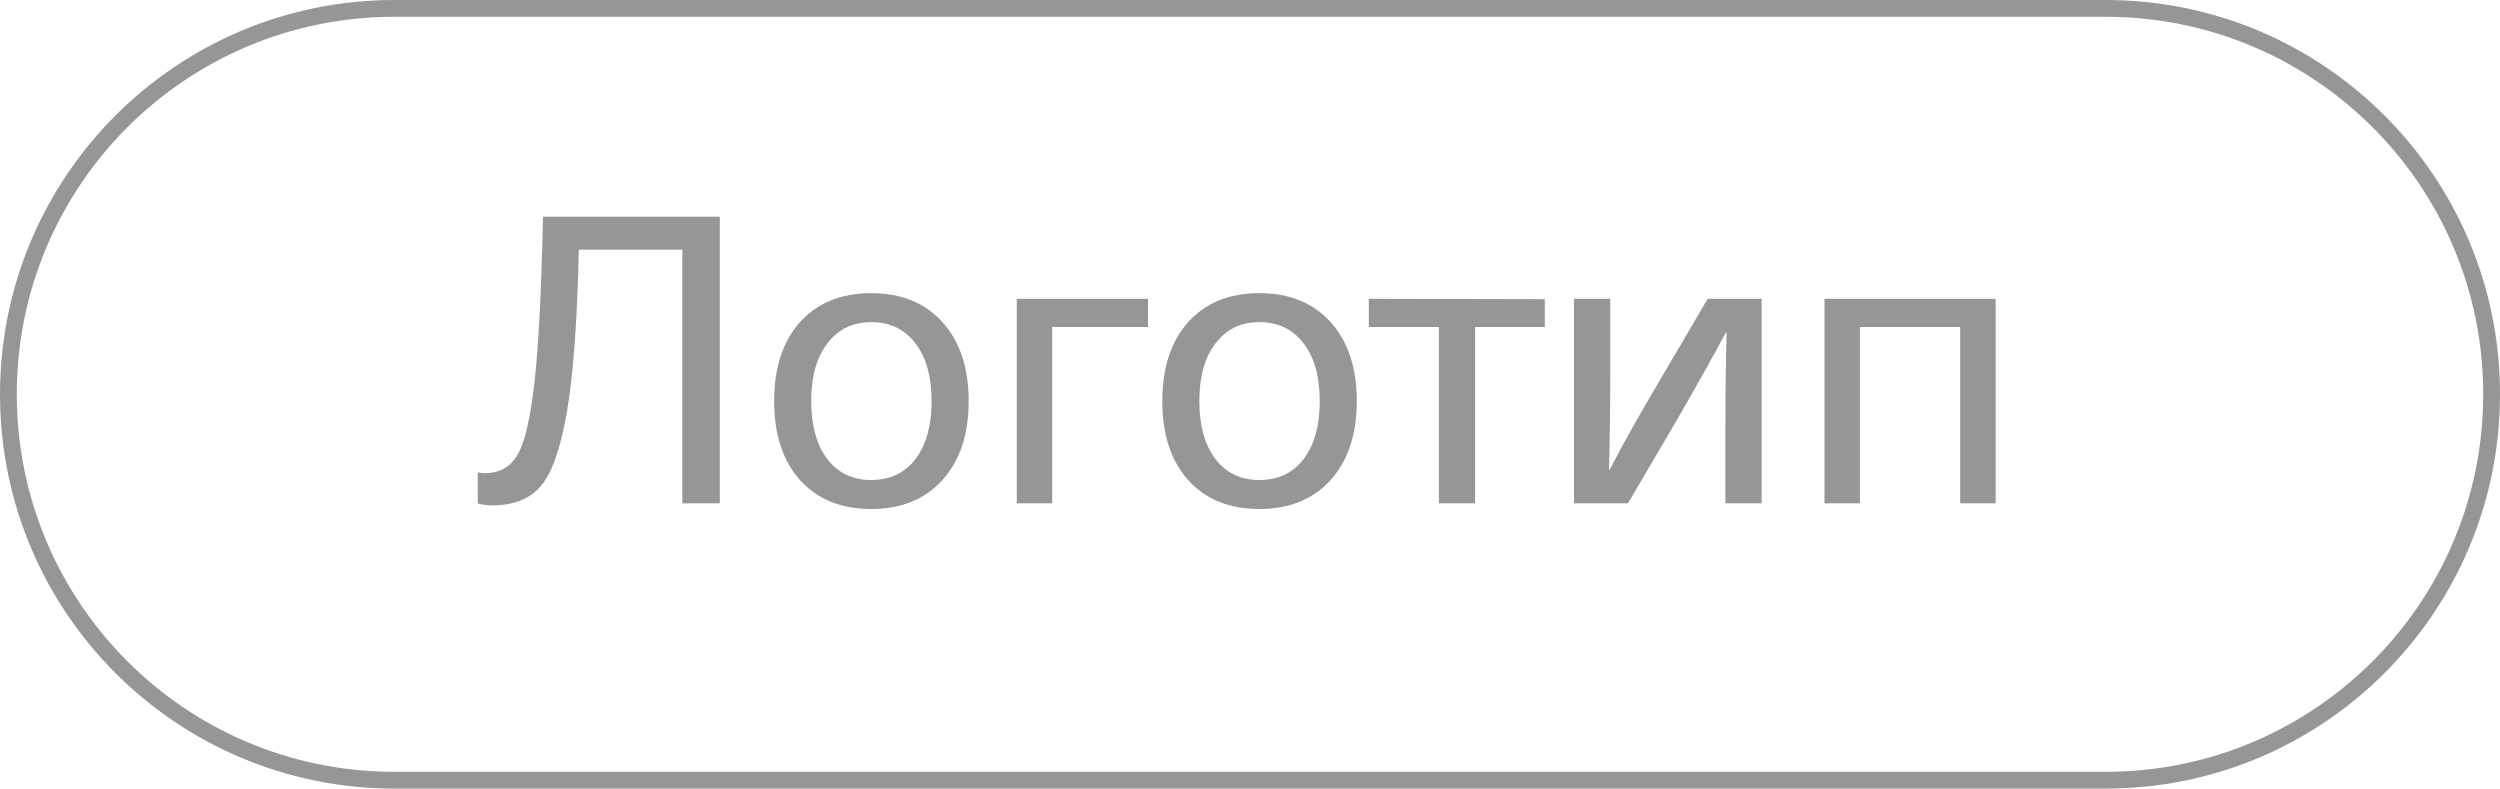 <?xml version="1.0" encoding="UTF-8"?> <svg xmlns="http://www.w3.org/2000/svg" width="149" height="47" viewBox="0 0 149 47" fill="none"><path d="M42.9 12.912V30H40.667V14.88H34.499C34.404 19.168 34.163 22.408 33.779 24.6C33.395 26.792 32.867 28.264 32.196 29.016C31.54 29.752 30.587 30.12 29.34 30.12C29.003 30.12 28.715 30.08 28.476 30V28.152C28.604 28.184 28.747 28.2 28.907 28.2C29.771 28.2 30.419 27.832 30.852 27.096C31.284 26.344 31.619 24.896 31.86 22.752C32.099 20.608 32.267 17.328 32.364 12.912H42.9ZM47.676 19.2C48.716 18.048 50.132 17.472 51.924 17.472C53.716 17.472 55.132 18.048 56.172 19.2C57.212 20.352 57.732 21.92 57.732 23.904C57.732 25.888 57.212 27.456 56.172 28.608C55.132 29.76 53.716 30.336 51.924 30.336C50.132 30.336 48.716 29.76 47.676 28.608C46.652 27.456 46.14 25.888 46.14 23.904C46.14 21.92 46.652 20.352 47.676 19.2ZM51.924 19.2C50.82 19.2 49.948 19.624 49.308 20.472C48.668 21.304 48.348 22.448 48.348 23.904C48.348 25.36 48.668 26.512 49.308 27.36C49.948 28.192 50.82 28.608 51.924 28.608C53.044 28.608 53.924 28.192 54.564 27.36C55.204 26.512 55.524 25.36 55.524 23.904C55.524 22.448 55.204 21.304 54.564 20.472C53.924 19.624 53.044 19.2 51.924 19.2ZM68.423 17.808V19.488H62.711V30H60.599V17.808H68.423ZM70.809 19.2C71.849 18.048 73.265 17.472 75.057 17.472C76.849 17.472 78.265 18.048 79.305 19.2C80.345 20.352 80.865 21.92 80.865 23.904C80.865 25.888 80.345 27.456 79.305 28.608C78.265 29.76 76.849 30.336 75.057 30.336C73.265 30.336 71.849 29.76 70.809 28.608C69.785 27.456 69.273 25.888 69.273 23.904C69.273 21.92 69.785 20.352 70.809 19.2ZM75.057 19.2C73.953 19.2 73.081 19.624 72.441 20.472C71.801 21.304 71.481 22.448 71.481 23.904C71.481 25.36 71.801 26.512 72.441 27.36C73.081 28.192 73.953 28.608 75.057 28.608C76.177 28.608 77.057 28.192 77.697 27.36C78.337 26.512 78.657 25.36 78.657 23.904C78.657 22.448 78.337 21.304 77.697 20.472C77.057 19.624 76.177 19.2 75.057 19.2ZM92.07 17.832V19.488H87.918V30H85.758V19.488H81.582V17.808L92.07 17.832ZM104.994 17.808V30H102.834V25.296C102.834 23.472 102.858 21.648 102.906 19.824H102.858C102.186 21.088 101.242 22.776 100.026 24.888L97.025 30H93.809V17.808H95.969V22.512C95.969 24.336 95.945 26.16 95.897 27.984H95.945C96.665 26.576 97.609 24.888 98.778 22.92L101.778 17.808H104.994ZM118.939 17.808V30H116.827V19.488H110.851V30H108.739V17.808H118.939Z" fill="#979696"></path><path d="M23.5 0.5H125.5C138.203 0.5 148.5 10.797 148.5 23.5C148.5 36.203 138.203 46.5 125.5 46.5H23.5C10.797 46.5 0.5 36.203 0.5 23.5C0.5 10.797 10.797 0.5 23.5 0.5Z" stroke="#979696"></path></svg> 